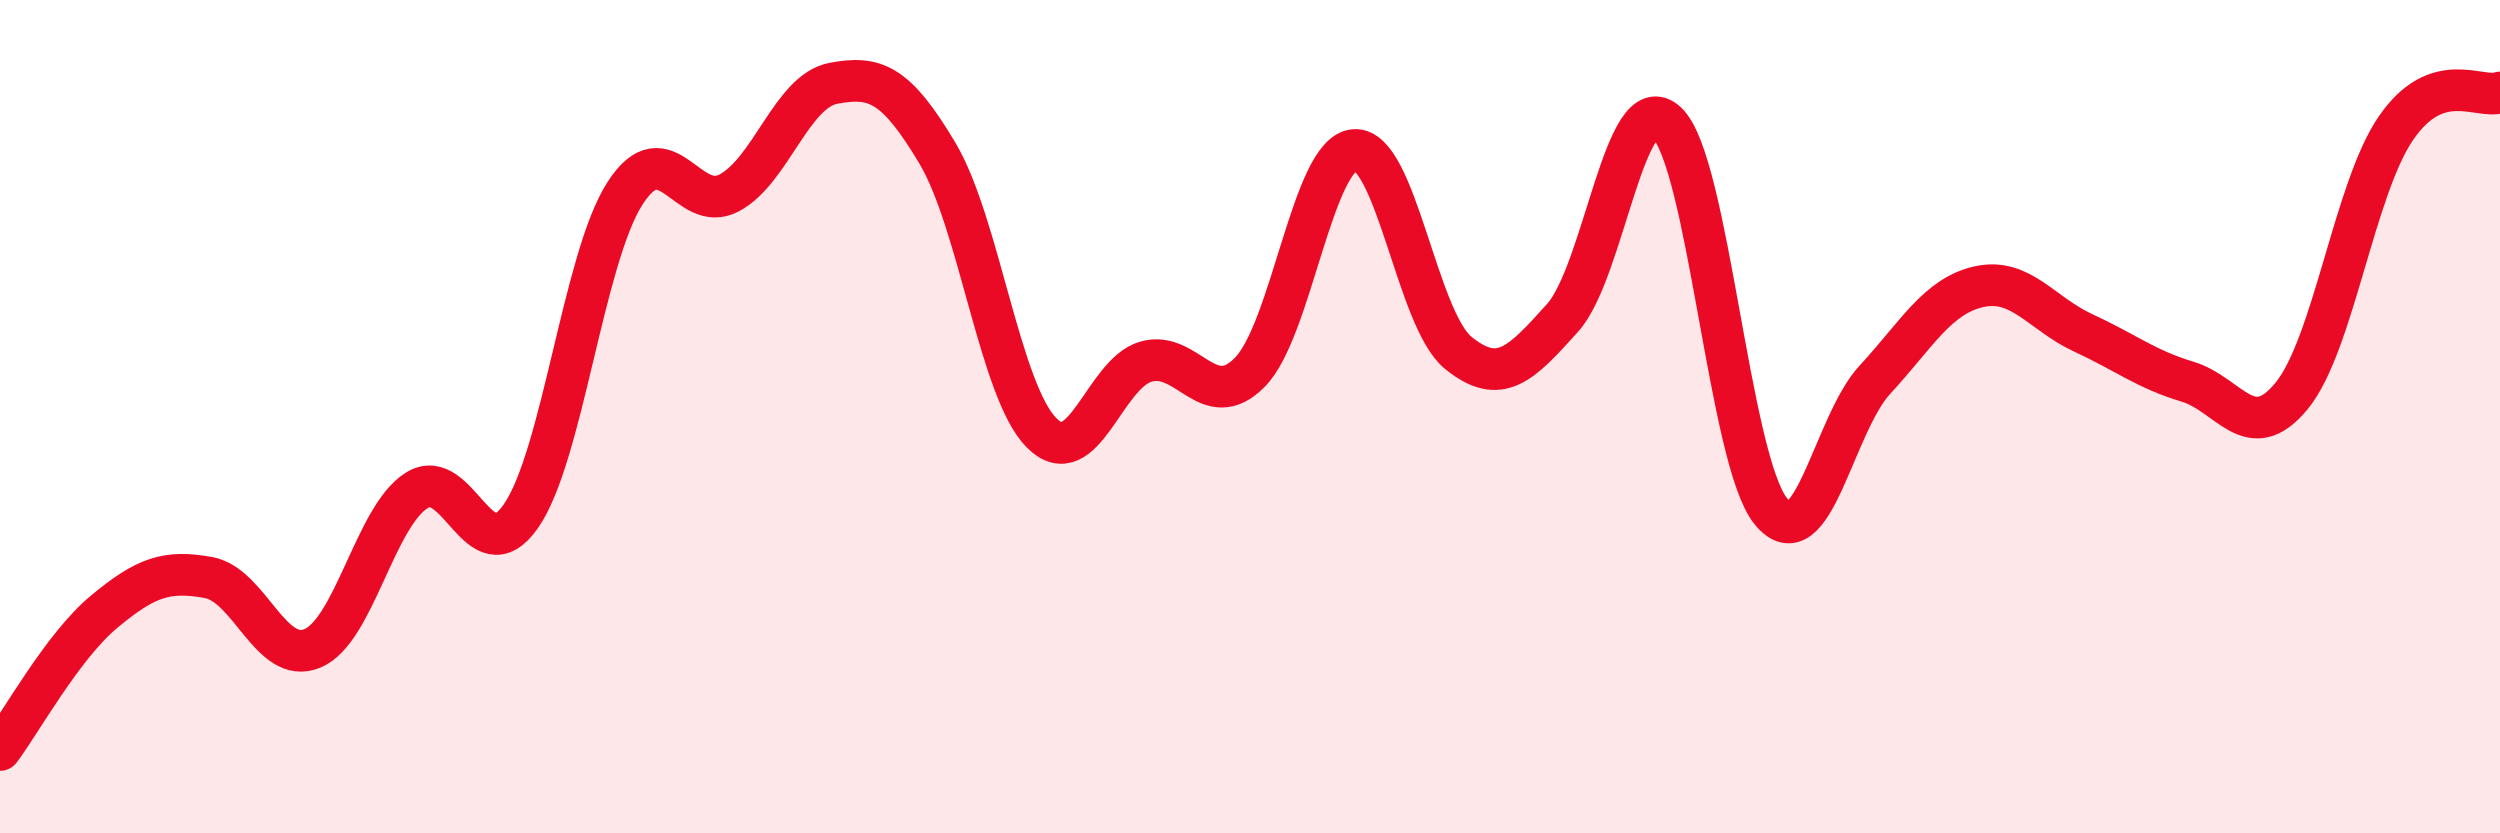 
    <svg width="60" height="20" viewBox="0 0 60 20" xmlns="http://www.w3.org/2000/svg">
      <path
        d="M 0,18 C 0.5,17.34 1.5,15.51 2.5,14.68 C 3.5,13.85 4,13.68 5,13.86 C 6,14.04 6.5,15.98 7.5,15.56 C 8.5,15.14 9,12.4 10,11.77 C 11,11.14 11.5,13.82 12.5,12.39 C 13.5,10.96 14,6.19 15,4.64 C 16,3.09 16.5,5.16 17.5,4.63 C 18.5,4.1 19,2.19 20,2 C 21,1.81 21.5,2 22.5,3.68 C 23.5,5.36 24,9.39 25,10.39 C 26,11.39 26.5,8.97 27.5,8.68 C 28.5,8.39 29,9.95 30,8.93 C 31,7.91 31.5,3.69 32.5,3.6 C 33.5,3.51 34,7.66 35,8.47 C 36,9.28 36.5,8.74 37.5,7.63 C 38.5,6.52 39,2.01 40,2.94 C 41,3.87 41.5,11.04 42.5,12.27 C 43.5,13.5 44,10.19 45,9.11 C 46,8.03 46.5,7.1 47.5,6.88 C 48.5,6.66 49,7.53 50,7.99 C 51,8.45 51.5,8.86 52.5,9.16 C 53.5,9.46 54,10.72 55,9.5 C 56,8.28 56.5,4.54 57.5,3.08 C 58.5,1.62 59.5,2.39 60,2.22L60 20L0 20Z"
        fill="#EB0A25"
        opacity="0.1"
        stroke-linecap="round"
        stroke-linejoin="round"
      />
      <path
        d="M 0,18 C 0.5,17.34 1.5,15.51 2.5,14.68 C 3.5,13.85 4,13.68 5,13.86 C 6,14.04 6.5,15.98 7.5,15.56 C 8.5,15.14 9,12.4 10,11.77 C 11,11.14 11.5,13.82 12.5,12.39 C 13.5,10.96 14,6.19 15,4.64 C 16,3.09 16.5,5.16 17.5,4.63 C 18.5,4.1 19,2.19 20,2 C 21,1.81 21.5,2 22.5,3.68 C 23.5,5.36 24,9.39 25,10.39 C 26,11.39 26.5,8.97 27.5,8.68 C 28.5,8.39 29,9.95 30,8.93 C 31,7.91 31.5,3.69 32.5,3.6 C 33.5,3.51 34,7.66 35,8.47 C 36,9.28 36.5,8.74 37.5,7.63 C 38.5,6.52 39,2.01 40,2.94 C 41,3.87 41.5,11.04 42.5,12.27 C 43.5,13.5 44,10.19 45,9.11 C 46,8.03 46.5,7.1 47.5,6.88 C 48.5,6.66 49,7.53 50,7.99 C 51,8.45 51.5,8.86 52.5,9.16 C 53.5,9.46 54,10.72 55,9.5 C 56,8.28 56.5,4.54 57.5,3.08 C 58.5,1.62 59.5,2.39 60,2.22"
        stroke="#EB0A25"
        stroke-width="1"
        fill="none"
        stroke-linecap="round"
        stroke-linejoin="round"
      />
    </svg>
  
